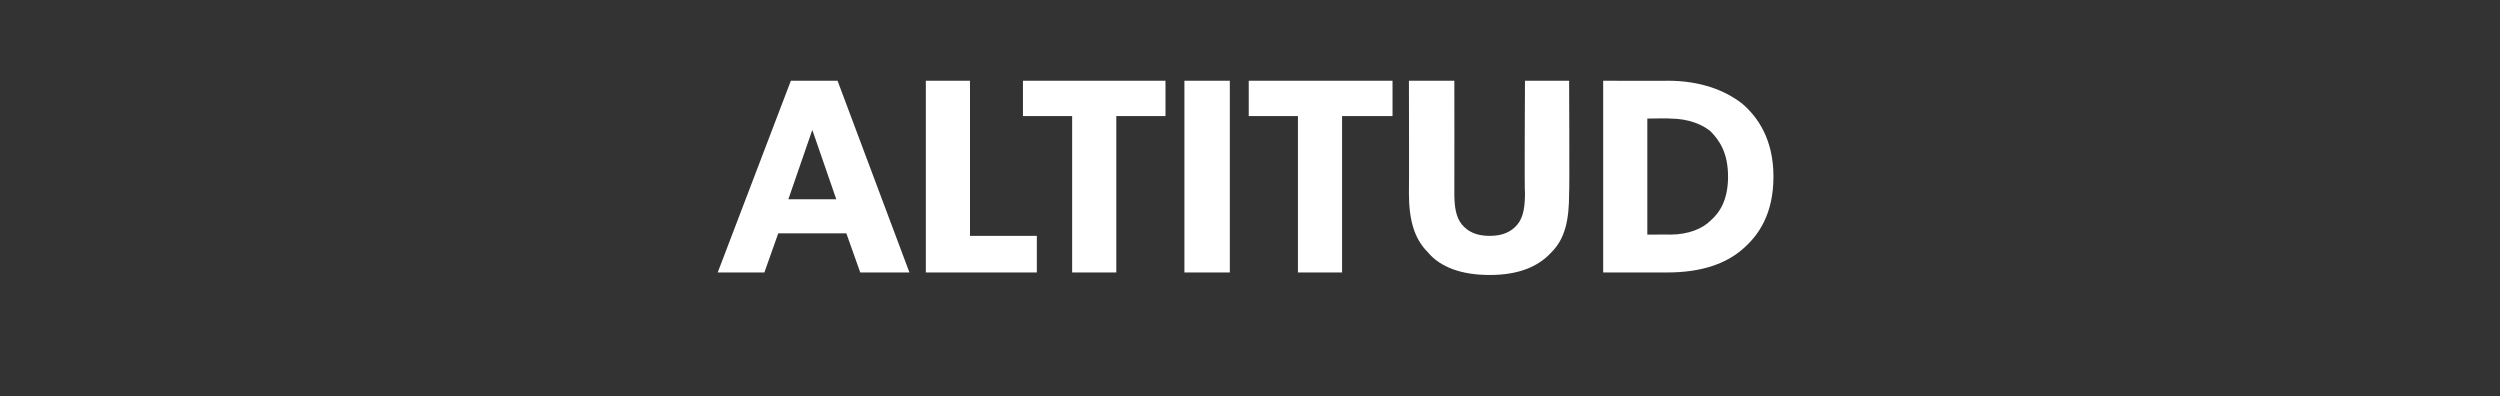 <?xml version="1.0" standalone="no"?><!DOCTYPE svg PUBLIC "-//W3C//DTD SVG 1.1//EN" "http://www.w3.org/Graphics/SVG/1.1/DTD/svg11.dtd"><svg xmlns="http://www.w3.org/2000/svg" version="1.1" width="198.2px" height="31.4px" viewBox="0 -4 198.2 31.4" style="top:-4px"><rect x="0" y="-4" width="198.2" height="31.4" fill="#333333" stroke="none"/>  <desc>ALTITUD</desc>  <defs/>  <g id="Polygon61112">    <path d="M 66.4 2.4 L 72.1 17.6 L 68.2 17.6 L 67.1 14.5 L 61.7 14.5 L 60.6 17.6 L 56.9 17.6 L 62.7 2.4 L 66.4 2.4 Z M 64.4 6.3 L 62.5 11.8 L 66.3 11.8 L 64.4 6.3 Z M 76.9 2.4 L 76.9 14.7 L 82.2 14.7 L 82.2 17.6 L 73.4 17.6 L 73.4 2.4 L 76.9 2.4 Z M 81.1 5.2 L 81.1 2.4 L 92.4 2.4 L 92.4 5.2 L 88.5 5.2 L 88.5 17.6 L 85 17.6 L 85 5.2 L 81.1 5.2 Z M 97.5 2.4 L 97.5 17.6 L 93.9 17.6 L 93.9 2.4 L 97.5 2.4 Z M 99 5.2 L 99 2.4 L 110.4 2.4 L 110.4 5.2 L 106.4 5.2 L 106.4 17.6 L 102.9 17.6 L 102.9 5.2 L 99 5.2 Z M 115.9 13.8 C 116.4 14.4 117.1 14.7 118.1 14.7 C 119.1 14.7 119.8 14.4 120.3 13.8 C 120.8 13.2 120.9 12.3 120.9 11.3 C 120.85 11.26 120.9 2.4 120.9 2.4 L 124.4 2.4 C 124.4 2.4 124.44 11.26 124.4 11.3 C 124.4 13.4 124.1 14.9 123 16 C 121.9 17.2 120.3 17.8 118.1 17.8 C 115.9 17.8 114.2 17.2 113.2 16 C 112.1 14.9 111.7 13.4 111.7 11.3 C 111.72 11.26 111.7 2.4 111.7 2.4 L 115.3 2.4 C 115.3 2.4 115.31 11.26 115.3 11.3 C 115.3 12.3 115.4 13.2 115.9 13.8 Z M 138.1 4.2 C 139.4 5.3 140.6 7.1 140.6 10 C 140.6 13 139.4 14.7 138.1 15.8 C 136.8 16.9 134.9 17.6 132.2 17.6 C 132.25 17.6 127.1 17.6 127.1 17.6 L 127.1 2.4 C 127.1 2.4 132.25 2.42 132.2 2.4 C 134.9 2.4 136.8 3.2 138.1 4.2 Z M 135.6 13.5 C 136.3 12.9 137 11.9 137 10 C 137 8.1 136.3 7.1 135.6 6.4 C 135 5.9 133.9 5.4 132.4 5.4 C 132.44 5.37 130.6 5.4 130.6 5.4 L 130.6 14.6 C 130.6 14.6 132.44 14.59 132.4 14.6 C 133.9 14.6 135 14.1 135.6 13.5 Z " stroke="none" fill="#fff"/>  </g></svg>